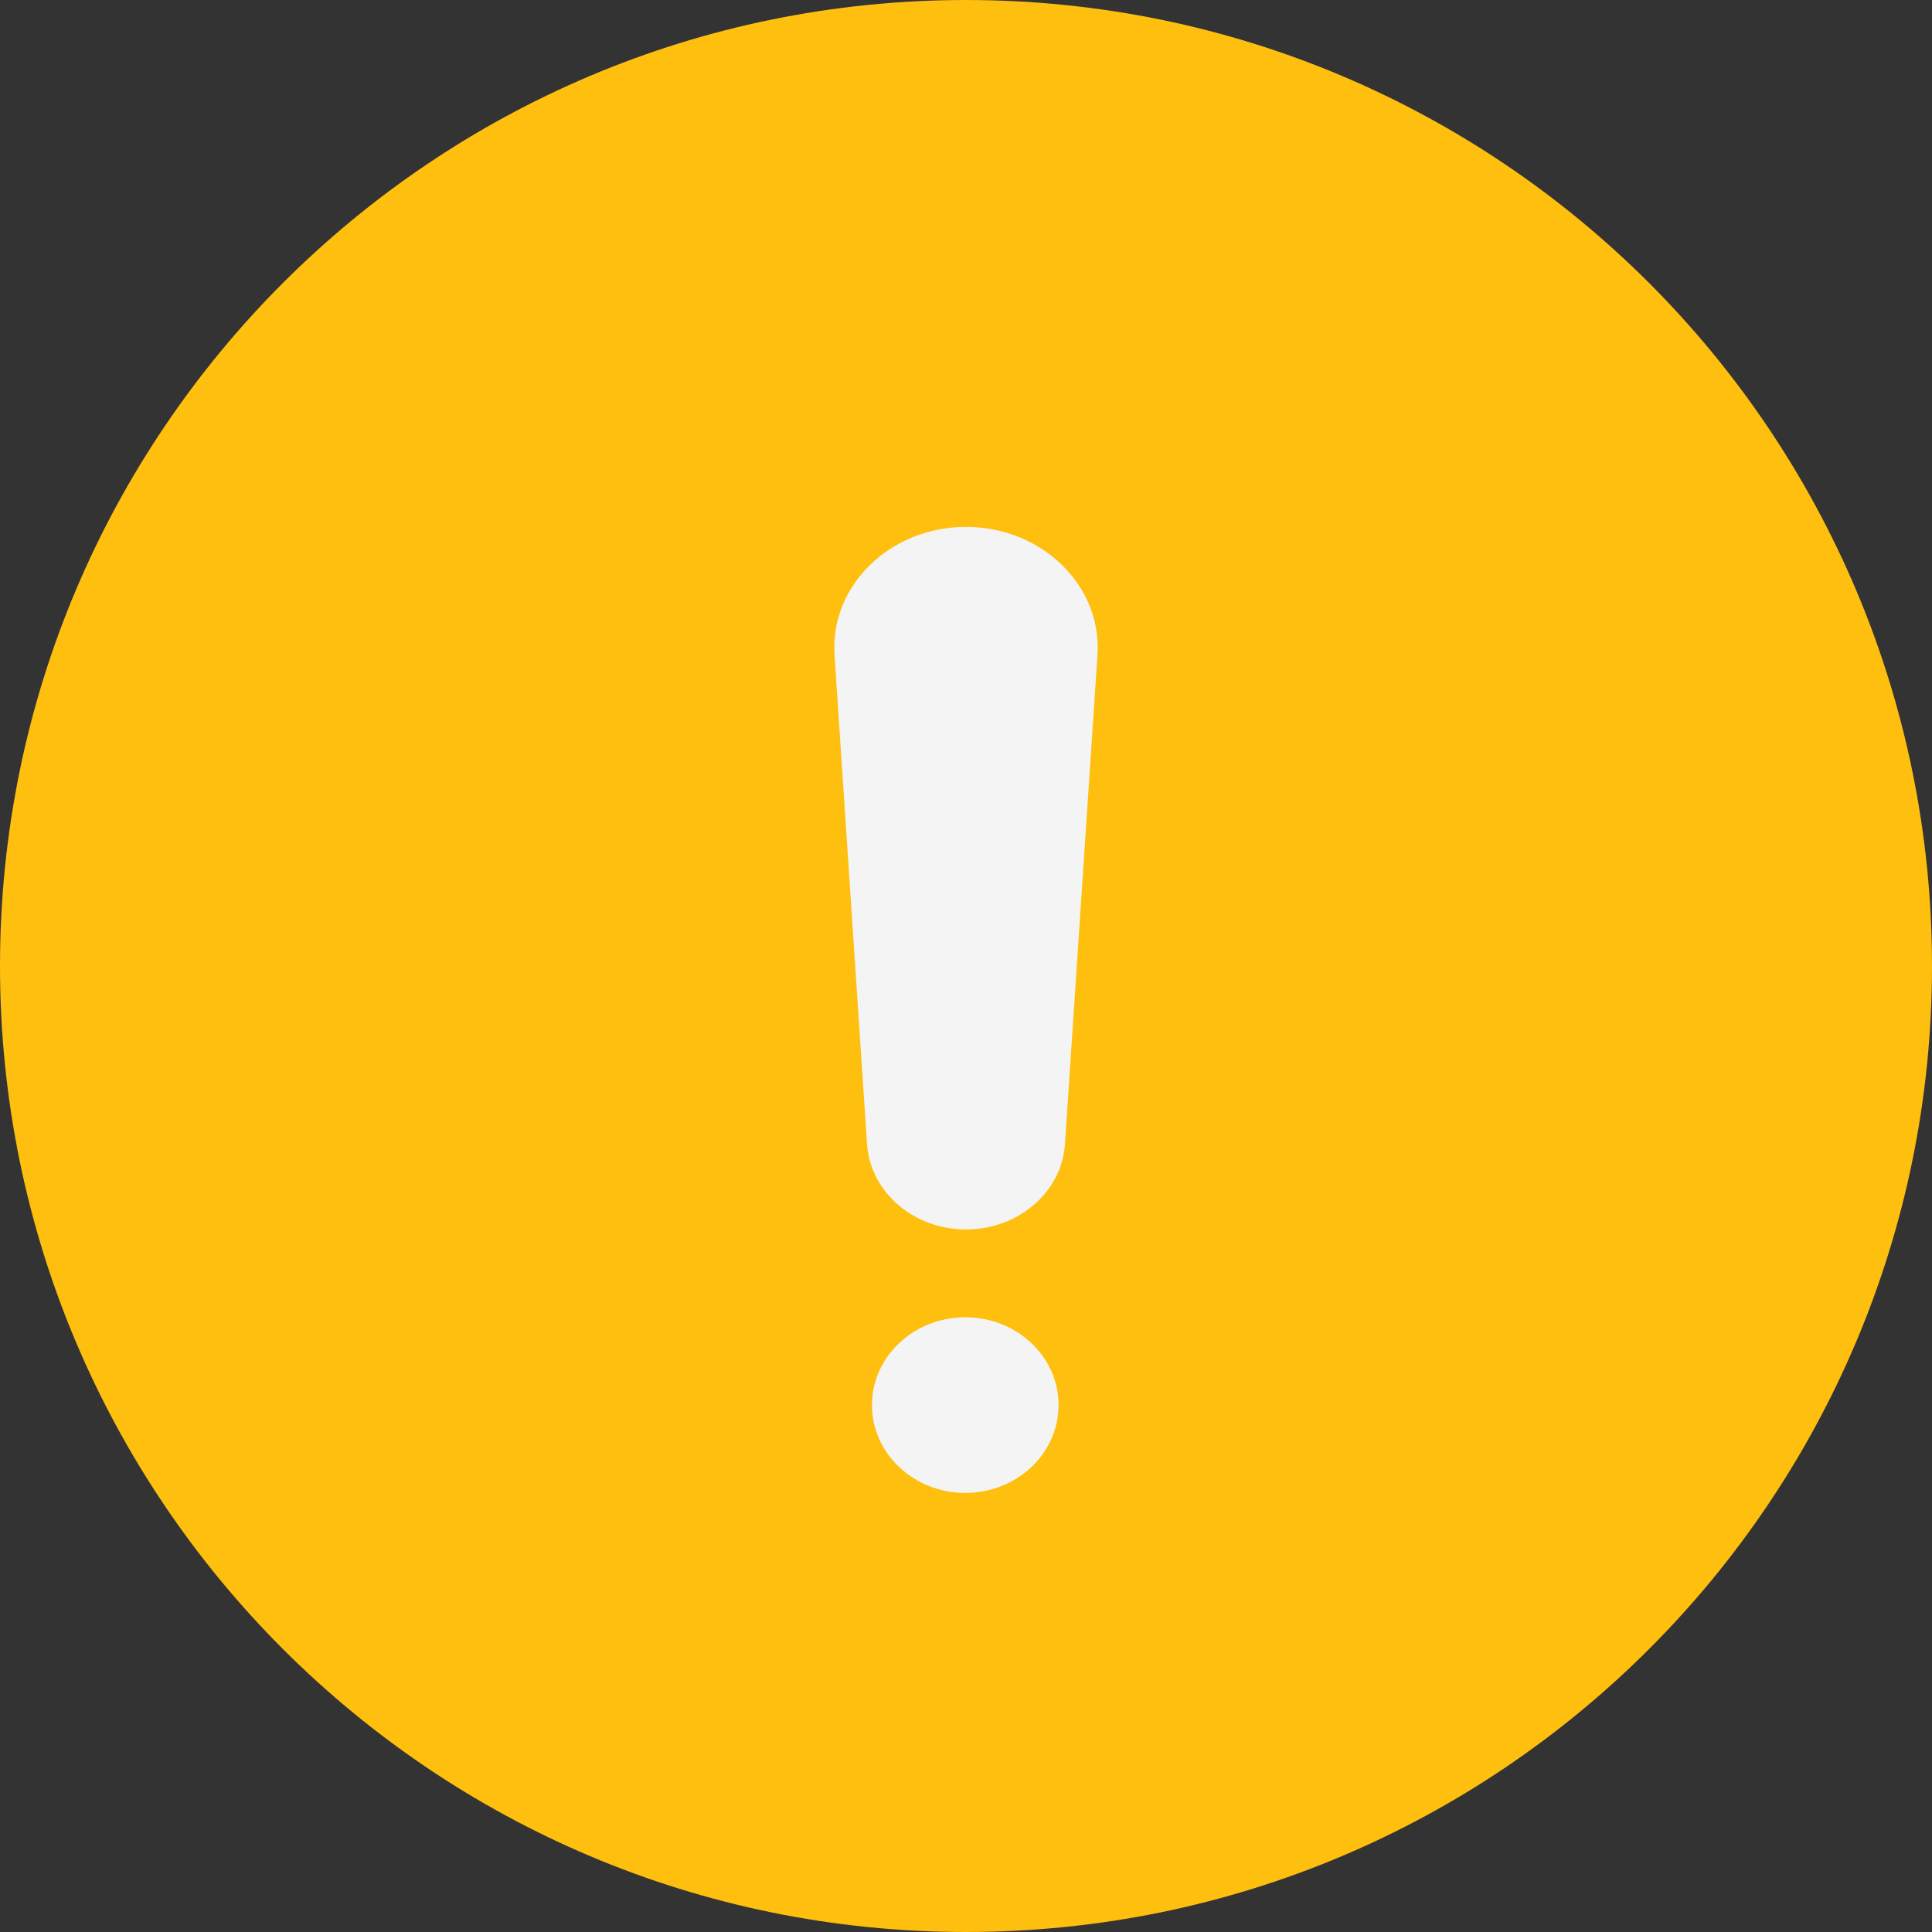 <svg width="22" height="22" viewBox="0 0 22 22" fill="none" xmlns="http://www.w3.org/2000/svg">
<rect x="0" y="0" width="22" height="22" fill="#333333" stroke="none"/>
<path d="M22 11C22 17.075 17.075 22 11 22C4.925 22 0 17.075 0 11C0 4.925 4.925 0 11 0C17.075 0 22 4.925 22 11Z" fill="#FFBF0E"/>
<path fill-rule="evenodd" clip-rule="evenodd" d="M11 6C10.136 6 9.45 6.668 9.503 7.459L9.873 13.027C9.909 13.574 10.403 14 11 14C11.597 14 12.091 13.574 12.127 13.027L12.497 7.459C12.55 6.668 11.864 6 11 6ZM10.992 17C11.579 17 12.054 16.552 12.054 16C12.054 15.448 11.579 15 10.992 15C10.405 15 9.929 15.448 9.929 16C9.929 16.552 10.405 17 10.992 17Z" fill="#F4F4F4"/>
</svg>
